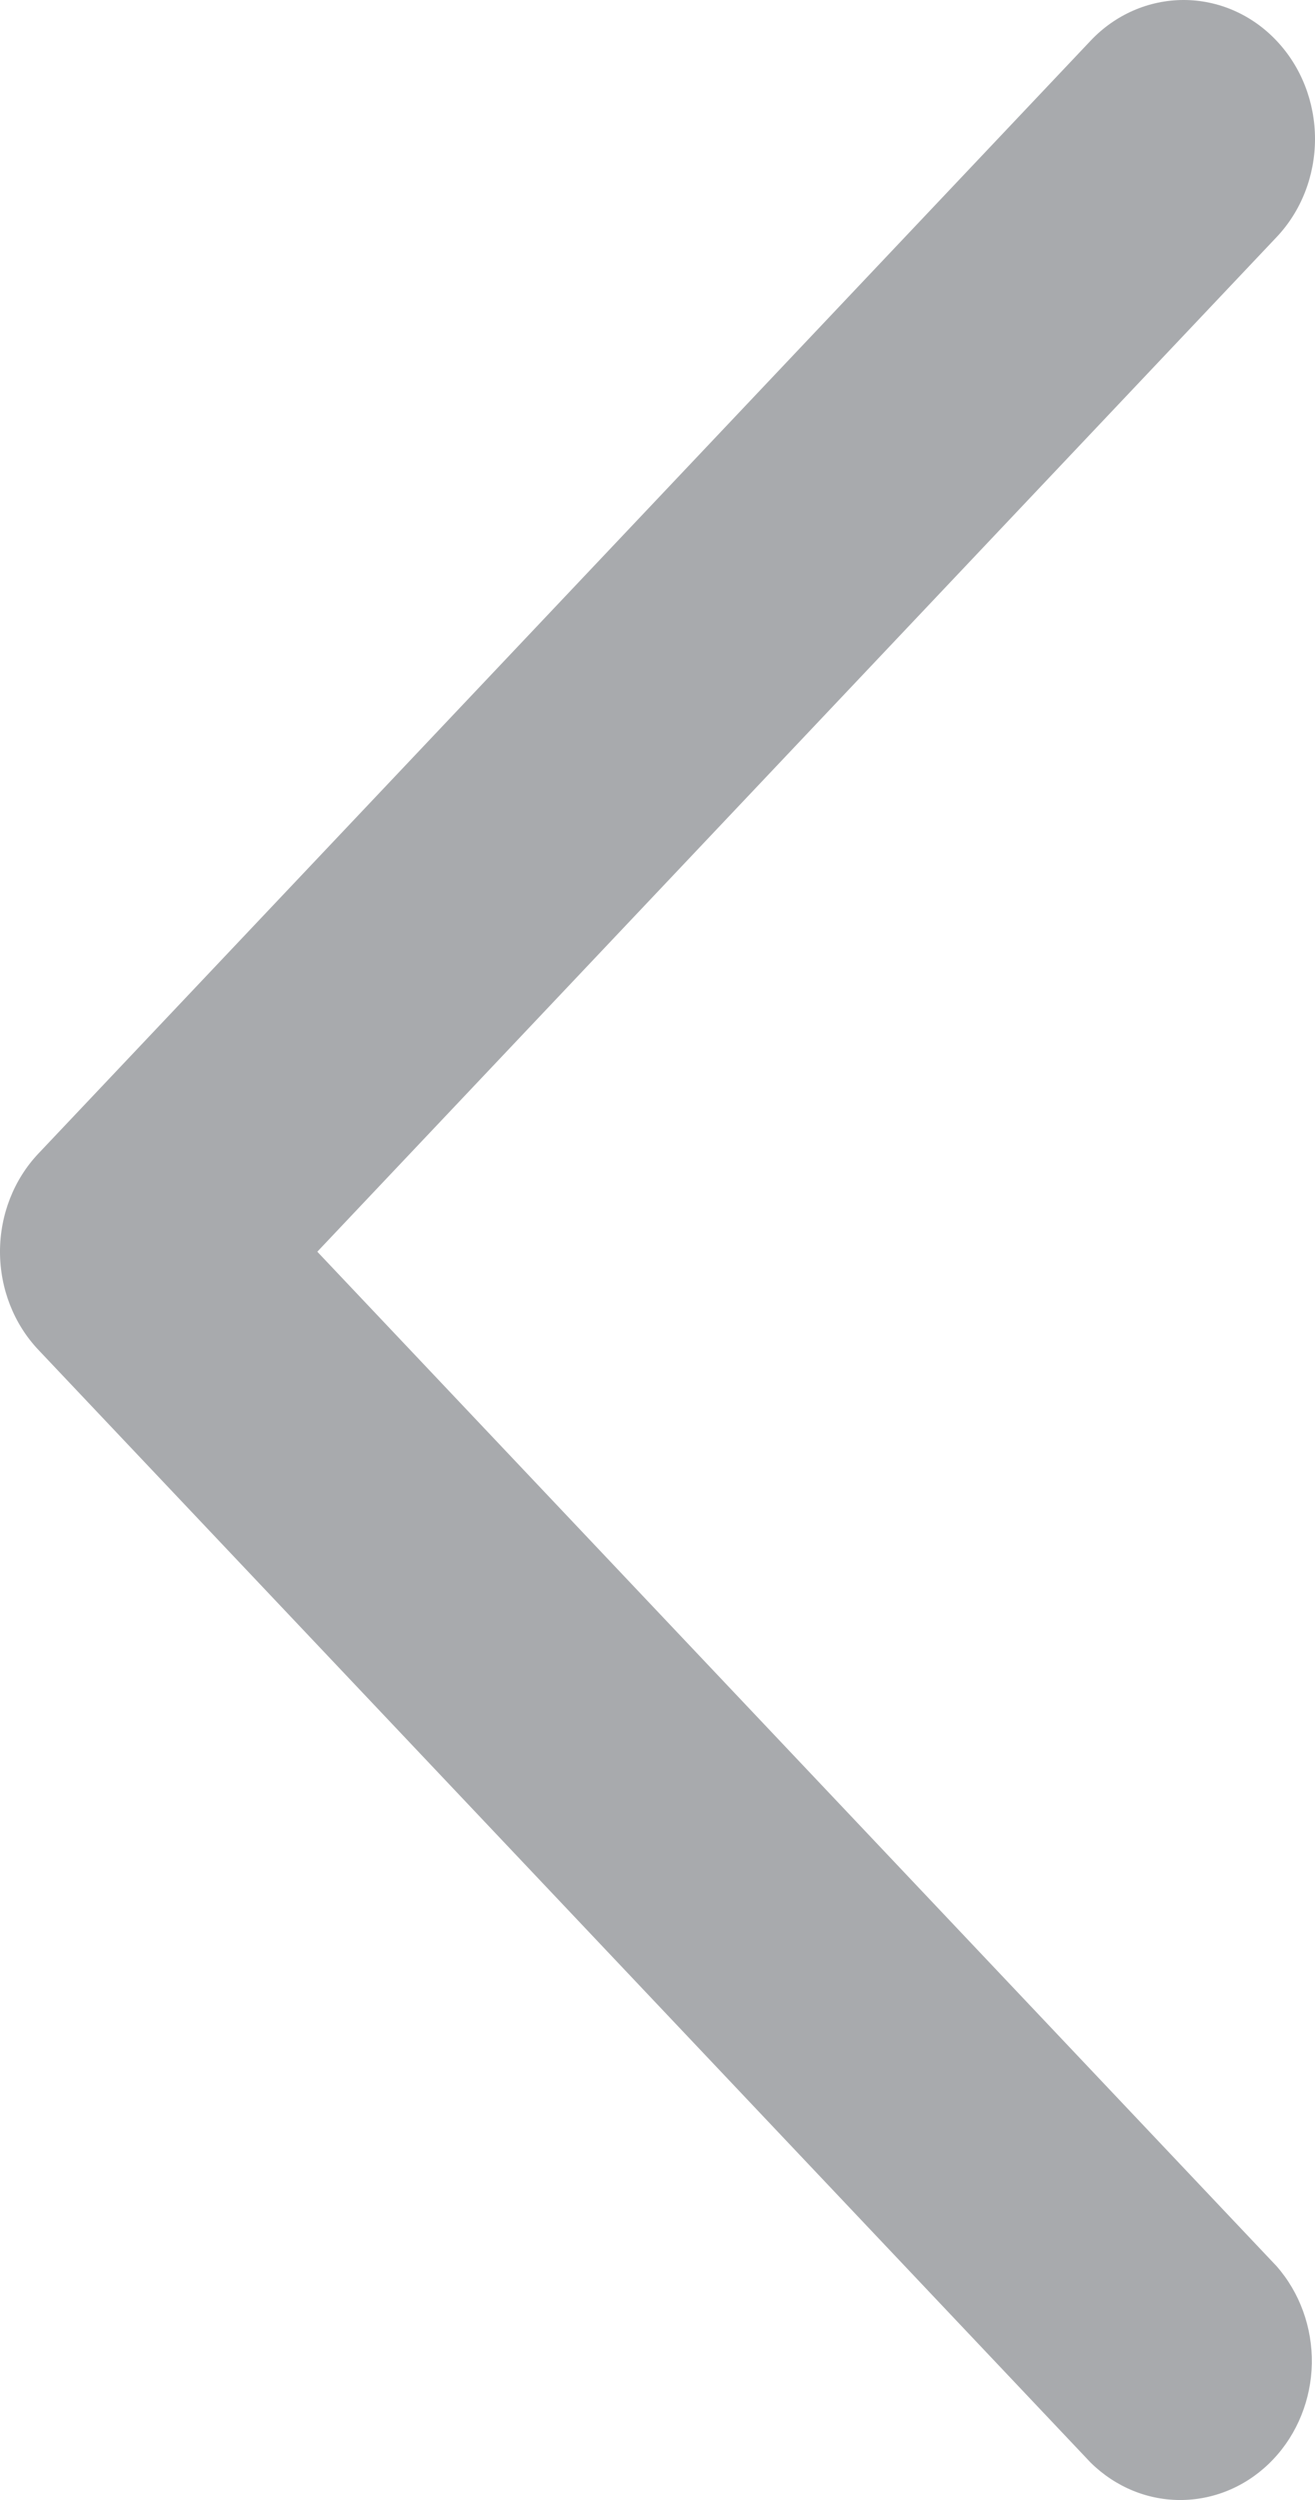 <?xml version="1.0" encoding="UTF-8"?> <svg xmlns="http://www.w3.org/2000/svg" width="10" height="19" viewBox="0 0 10 19" fill="none"> <path fill-rule="evenodd" clip-rule="evenodd" d="M9.707 0.309C9.52 0.111 9.266 0 9.001 0C8.736 0 8.481 0.111 8.294 0.309L0.293 8.766C0.105 8.964 0 9.233 0 9.513C0 9.793 0.105 10.062 0.293 10.26L8.294 18.716C8.484 18.903 8.734 19.005 8.993 19C9.253 18.995 9.5 18.884 9.683 18.69C9.866 18.497 9.971 18.235 9.976 17.962C9.98 17.688 9.884 17.423 9.707 17.222L2.413 9.513L9.707 1.803C9.895 1.605 10 1.336 10 1.056C10 0.776 9.895 0.507 9.707 0.309Z" fill="#A8AAAD"></path> </svg> 